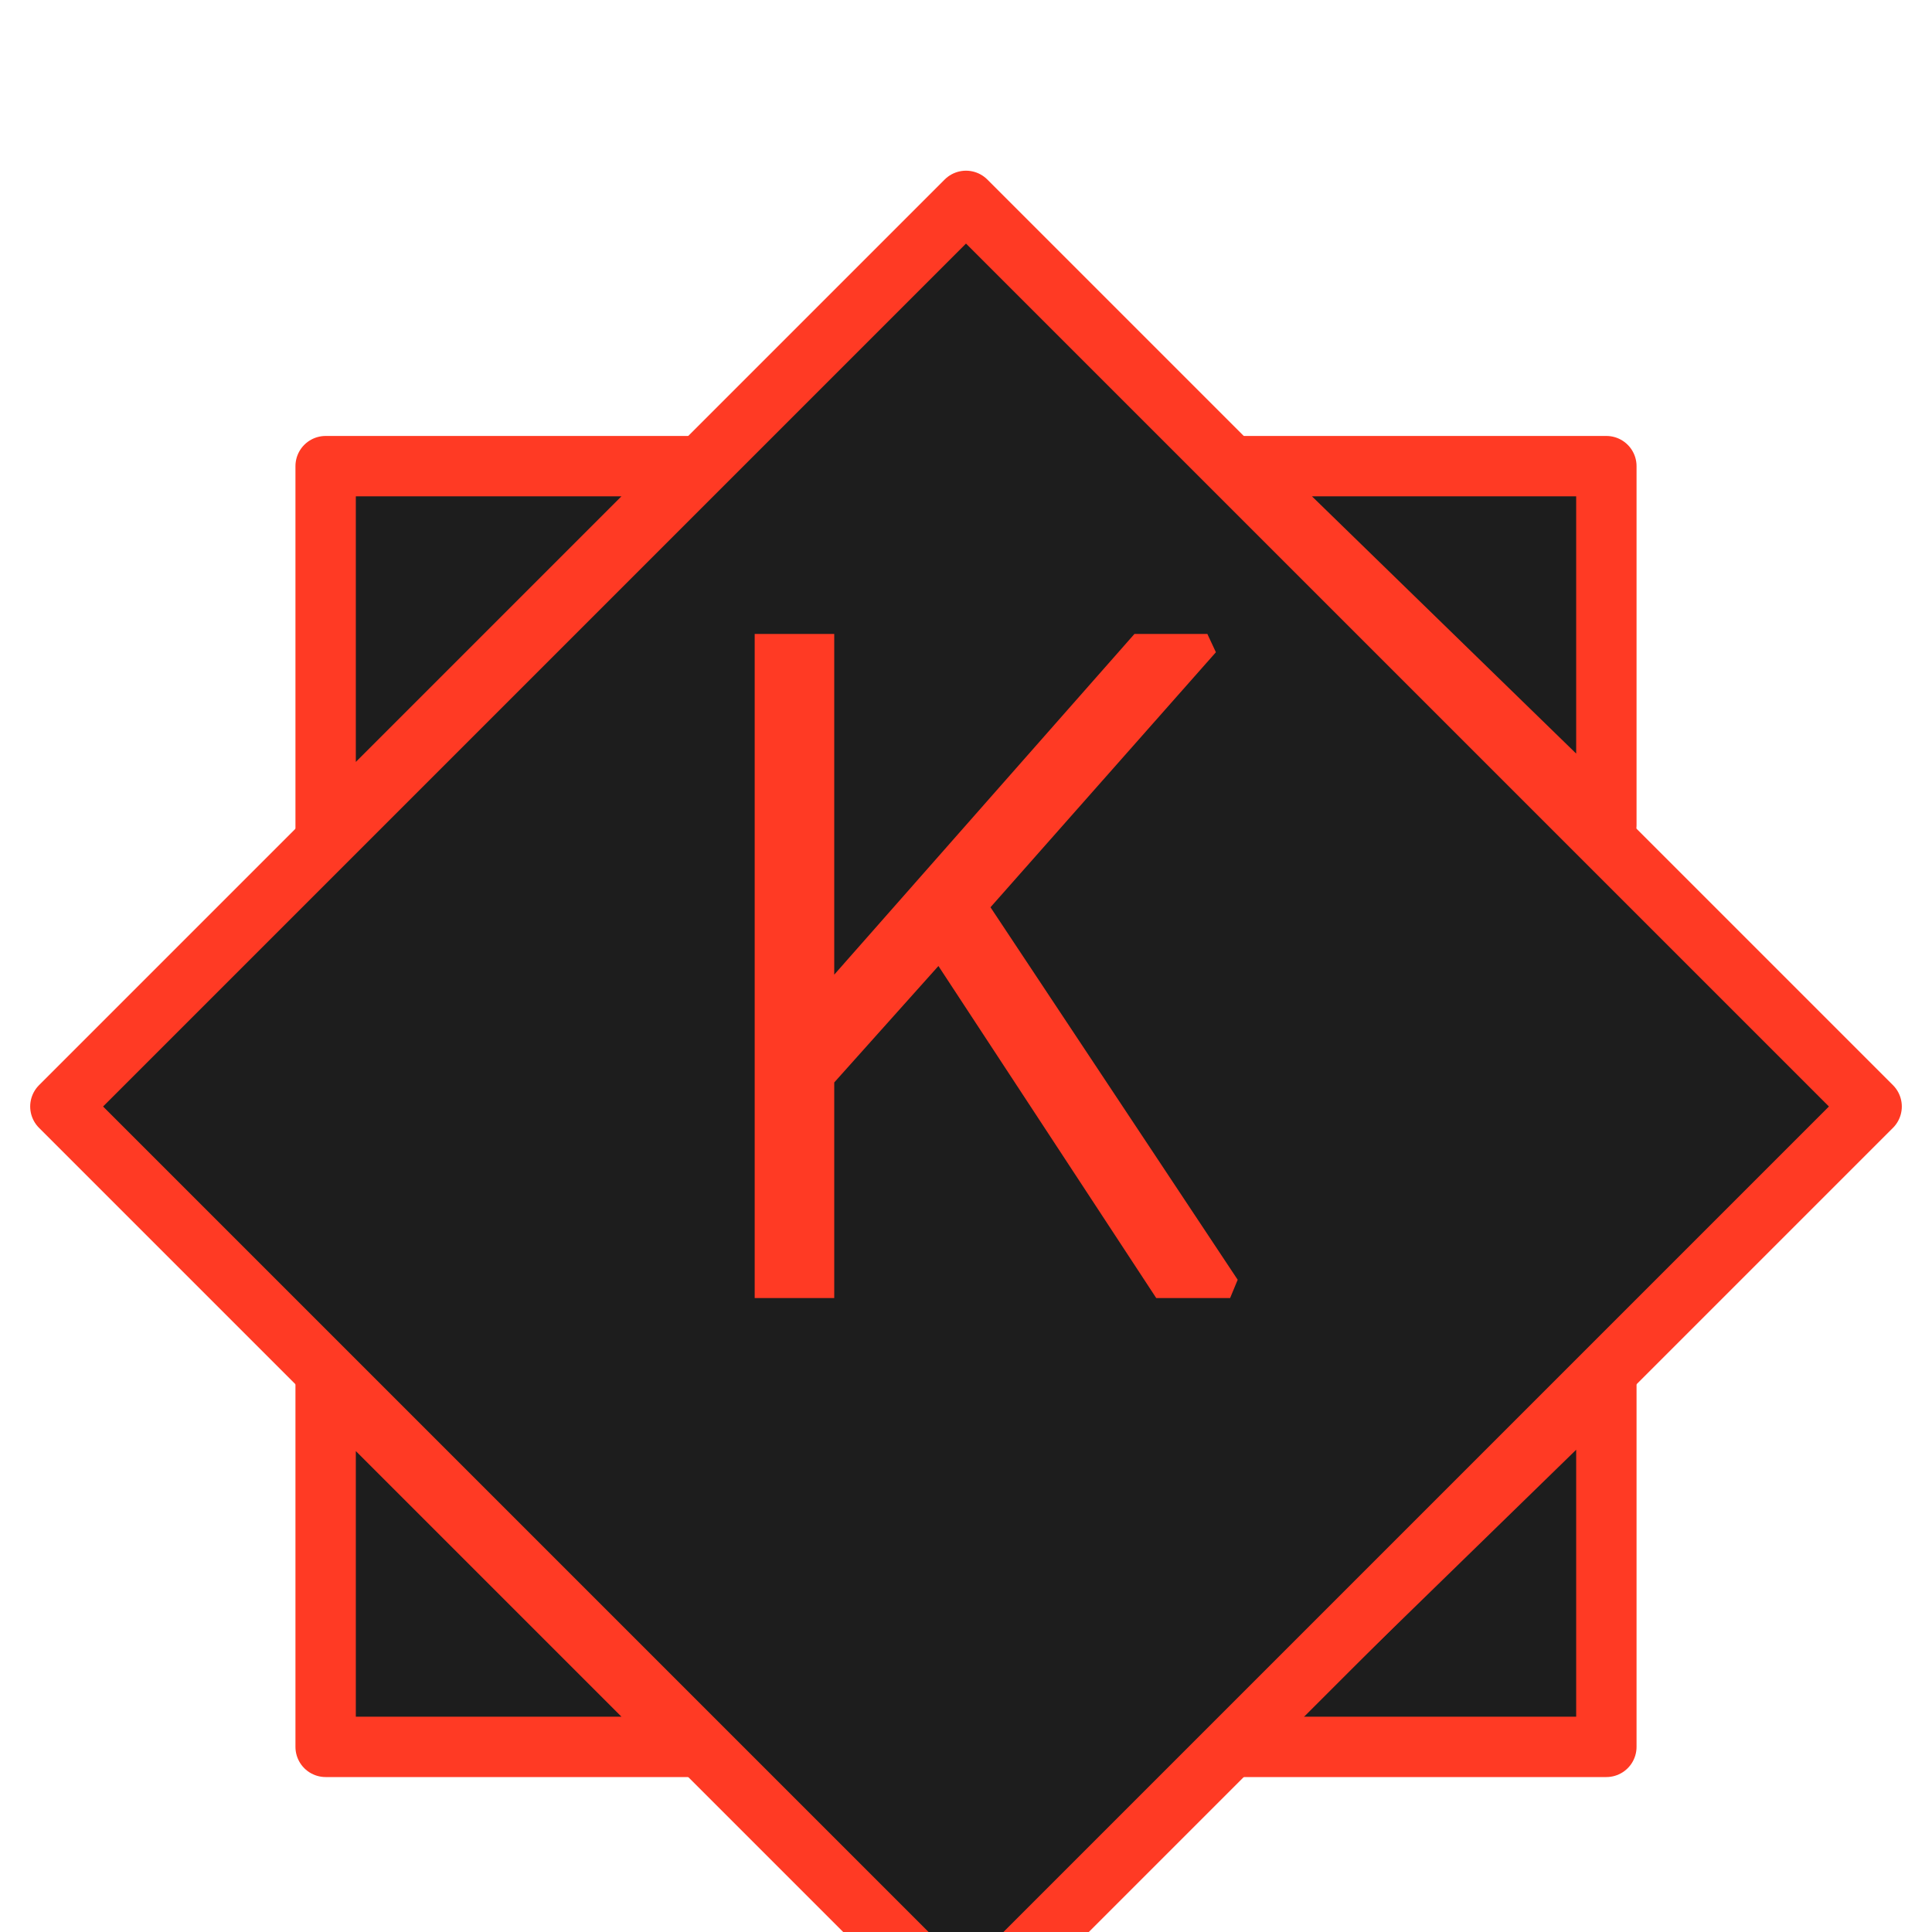 <?xml version="1.0" encoding="UTF-8" standalone="no"?><svg width='40' height='40' viewBox='0 0 40 40' fill='none' xmlns='http://www.w3.org/2000/svg'>
<g clip-path='url(#clip0_463_8660)'>
<g filter='url(#filter0_d_463_8660)'>
<path d='M26.945 6.742H33.258V14.174L25.625 6.742H26.945Z' fill='#1D1D1D'/>
<path d='M6.742 33.258V26.945V25.625L14.375 33.258H13.055H9.898H6.742Z' fill='#1D1D1D'/>
<path d='M33.258 33.258V26.945V25.625L25.424 33.258H33.258Z' fill='#1D1D1D'/>
<path d='M6.742 6.742V14.375L14.375 6.742H6.742Z' fill='#1D1D1D'/>
<path d='M9.898 33.258H6.742V26.945L6.742 25.625L14.375 33.258M9.898 33.258H13.055H14.375M9.898 33.258C11.458 33.258 14.857 33.258 14.375 33.258M6.742 6.742L6.742 14.375L14.375 6.742H6.742ZM26.945 6.742H33.258V14.174L25.625 6.742H26.945ZM33.258 26.945V33.258H25.424L33.258 25.625V26.945Z' stroke='#FF3A24' stroke-width='1.25' stroke-linecap='round' stroke-linejoin='round'/>
</g>
<g filter='url(#filter1_d_463_8660)'>
<path d='M1.25 20L5.714 15.536L6.742 14.508L20 1.25L24.464 5.714L33.258 14.508L38.75 20L34.286 24.464L20 38.75L15.536 34.286L1.25 20Z' fill='#1D1D1D'/>
<path d='M1.25 20L5.714 15.536L6.742 14.508L20 1.25L24.464 5.714L33.258 14.508L38.75 20L34.286 24.464L20 38.75L15.536 34.286L1.25 20Z' stroke='#FF3A24' stroke-width='1.25' stroke-linecap='round' stroke-linejoin='round'/>
</g>
<path d='M15.625 26.875V13.125H17.272V20.179L23.488 13.125H24.997L25.174 13.504L20.507 18.784L25.625 26.496L25.468 26.875H23.939L19.429 20L17.272 22.411V26.875H15.625Z' fill='#FF3A24'/>
</g>
<defs>
<filter id='filter0_d_463_8660' x='3.208' y='6.117' width='33.584' height='33.585' filterUnits='userSpaceOnUse' color-interpolation-filters='sRGB'>
<feFlood flood-opacity='0' result='BackgroundImageFix'/>
<feColorMatrix in='SourceAlpha' type='matrix' values='0 0 0 0 0 0 0 0 0 0 0 0 0 0 0 0 0 0 127 0' result='hardAlpha'/>
<feOffset dy='2.909'/>
<feGaussianBlur stdDeviation='1.455'/>
<feComposite in2='hardAlpha' operator='out'/>
<feColorMatrix type='matrix' values='0 0 0 0 0 0 0 0 0 0 0 0 0 0 0 0 0 0 0.25 0'/>
<feBlend mode='normal' in2='BackgroundImageFix' result='effect1_dropShadow_463_8660'/>
<feBlend mode='normal' in='SourceGraphic' in2='effect1_dropShadow_463_8660' result='shape'/>
</filter>
<filter id='filter1_d_463_8660' x='-2.284' y='0.625' width='44.568' height='44.568' filterUnits='userSpaceOnUse' color-interpolation-filters='sRGB'>
<feFlood flood-opacity='0' result='BackgroundImageFix'/>
<feColorMatrix in='SourceAlpha' type='matrix' values='0 0 0 0 0 0 0 0 0 0 0 0 0 0 0 0 0 0 127 0' result='hardAlpha'/>
<feOffset dy='2.909'/>
<feGaussianBlur stdDeviation='1.455'/>
<feComposite in2='hardAlpha' operator='out'/>
<feColorMatrix type='matrix' values='0 0 0 0 0 0 0 0 0 0 0 0 0 0 0 0 0 0 0.25 0'/>
<feBlend mode='normal' in2='BackgroundImageFix' result='effect1_dropShadow_463_8660'/>
<feBlend mode='normal' in='SourceGraphic' in2='effect1_dropShadow_463_8660' result='shape'/>
</filter>
<clipPath id='clip0_463_8660'>
<rect width='40' height='40' fill='white'/>
</clipPath>
</defs>
</svg>
